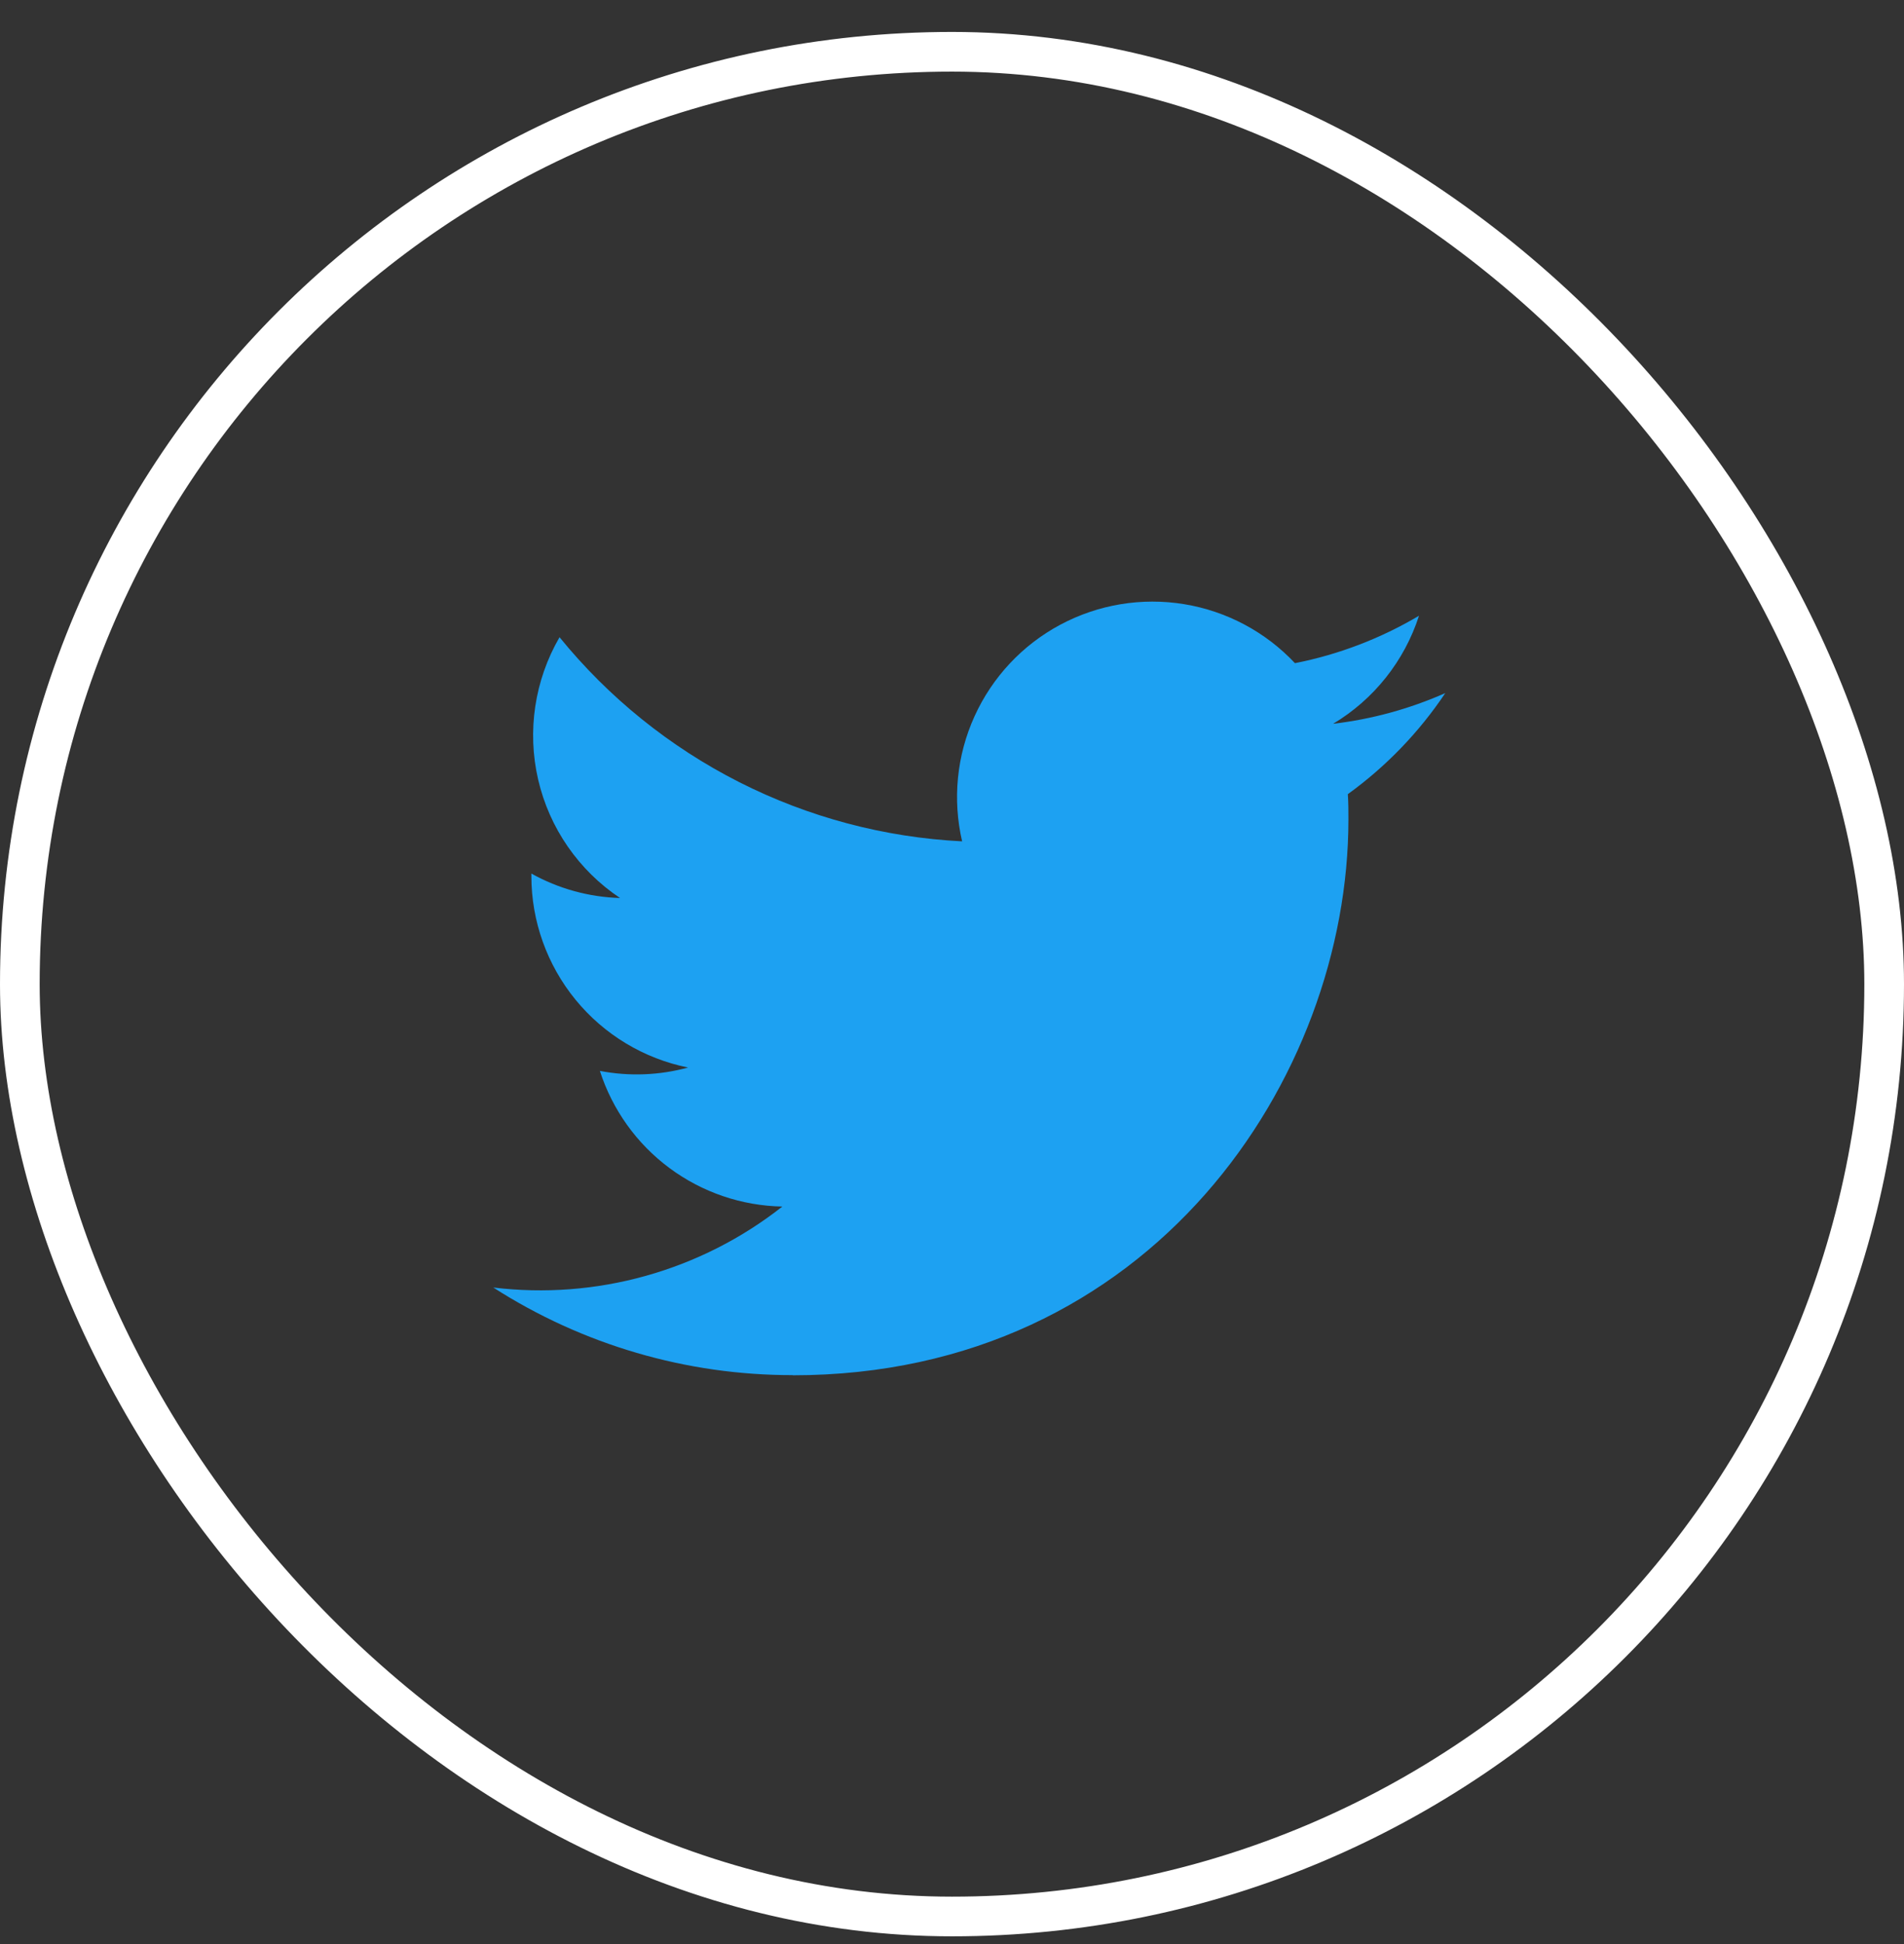 <svg width="48" height="49" viewBox="0 0 48 49" fill="none" xmlns="http://www.w3.org/2000/svg">
<rect x="0" y="0" width="48" height="49" fill="#333333" stroke="none"/>
<g clip-path="url(#clip0_1461_10150)">
<path d="M19.984 34.664C29.04 34.664 33.994 27.161 33.994 20.654C33.994 20.441 33.994 20.229 33.979 20.017C34.943 19.32 35.775 18.457 36.436 17.469C35.537 17.867 34.584 18.128 33.608 18.243C34.636 17.628 35.405 16.66 35.773 15.52C34.806 16.093 33.749 16.498 32.646 16.715C31.904 15.926 30.922 15.403 29.852 15.228C28.783 15.053 27.686 15.235 26.73 15.746C25.774 16.257 25.014 17.069 24.567 18.056C24.119 19.043 24.01 20.15 24.255 21.206C22.297 21.108 20.382 20.599 18.634 19.713C16.885 18.826 15.343 17.582 14.106 16.061C13.477 17.145 13.284 18.428 13.567 19.65C13.85 20.871 14.588 21.938 15.631 22.634C14.847 22.611 14.081 22.4 13.396 22.018V22.081C13.396 23.217 13.79 24.319 14.51 25.199C15.23 26.079 16.232 26.682 17.346 26.907C16.622 27.105 15.861 27.134 15.123 26.992C15.438 27.97 16.05 28.826 16.875 29.439C17.7 30.052 18.696 30.392 19.723 30.411C18.703 31.214 17.533 31.807 16.283 32.157C15.033 32.508 13.725 32.608 12.436 32.452C14.688 33.897 17.308 34.664 19.984 34.66" fill="#1DA1F2"/>
</g>
<rect x="0.5" y="1.305" width="47" height="47" rx="23.5" stroke="white"/>
<defs>
<clipPath id="clip0_1461_10150">
<rect width="24" height="24" fill="white" transform="translate(12.436 12.914)"/>
</clipPath>
</defs>
</svg>
